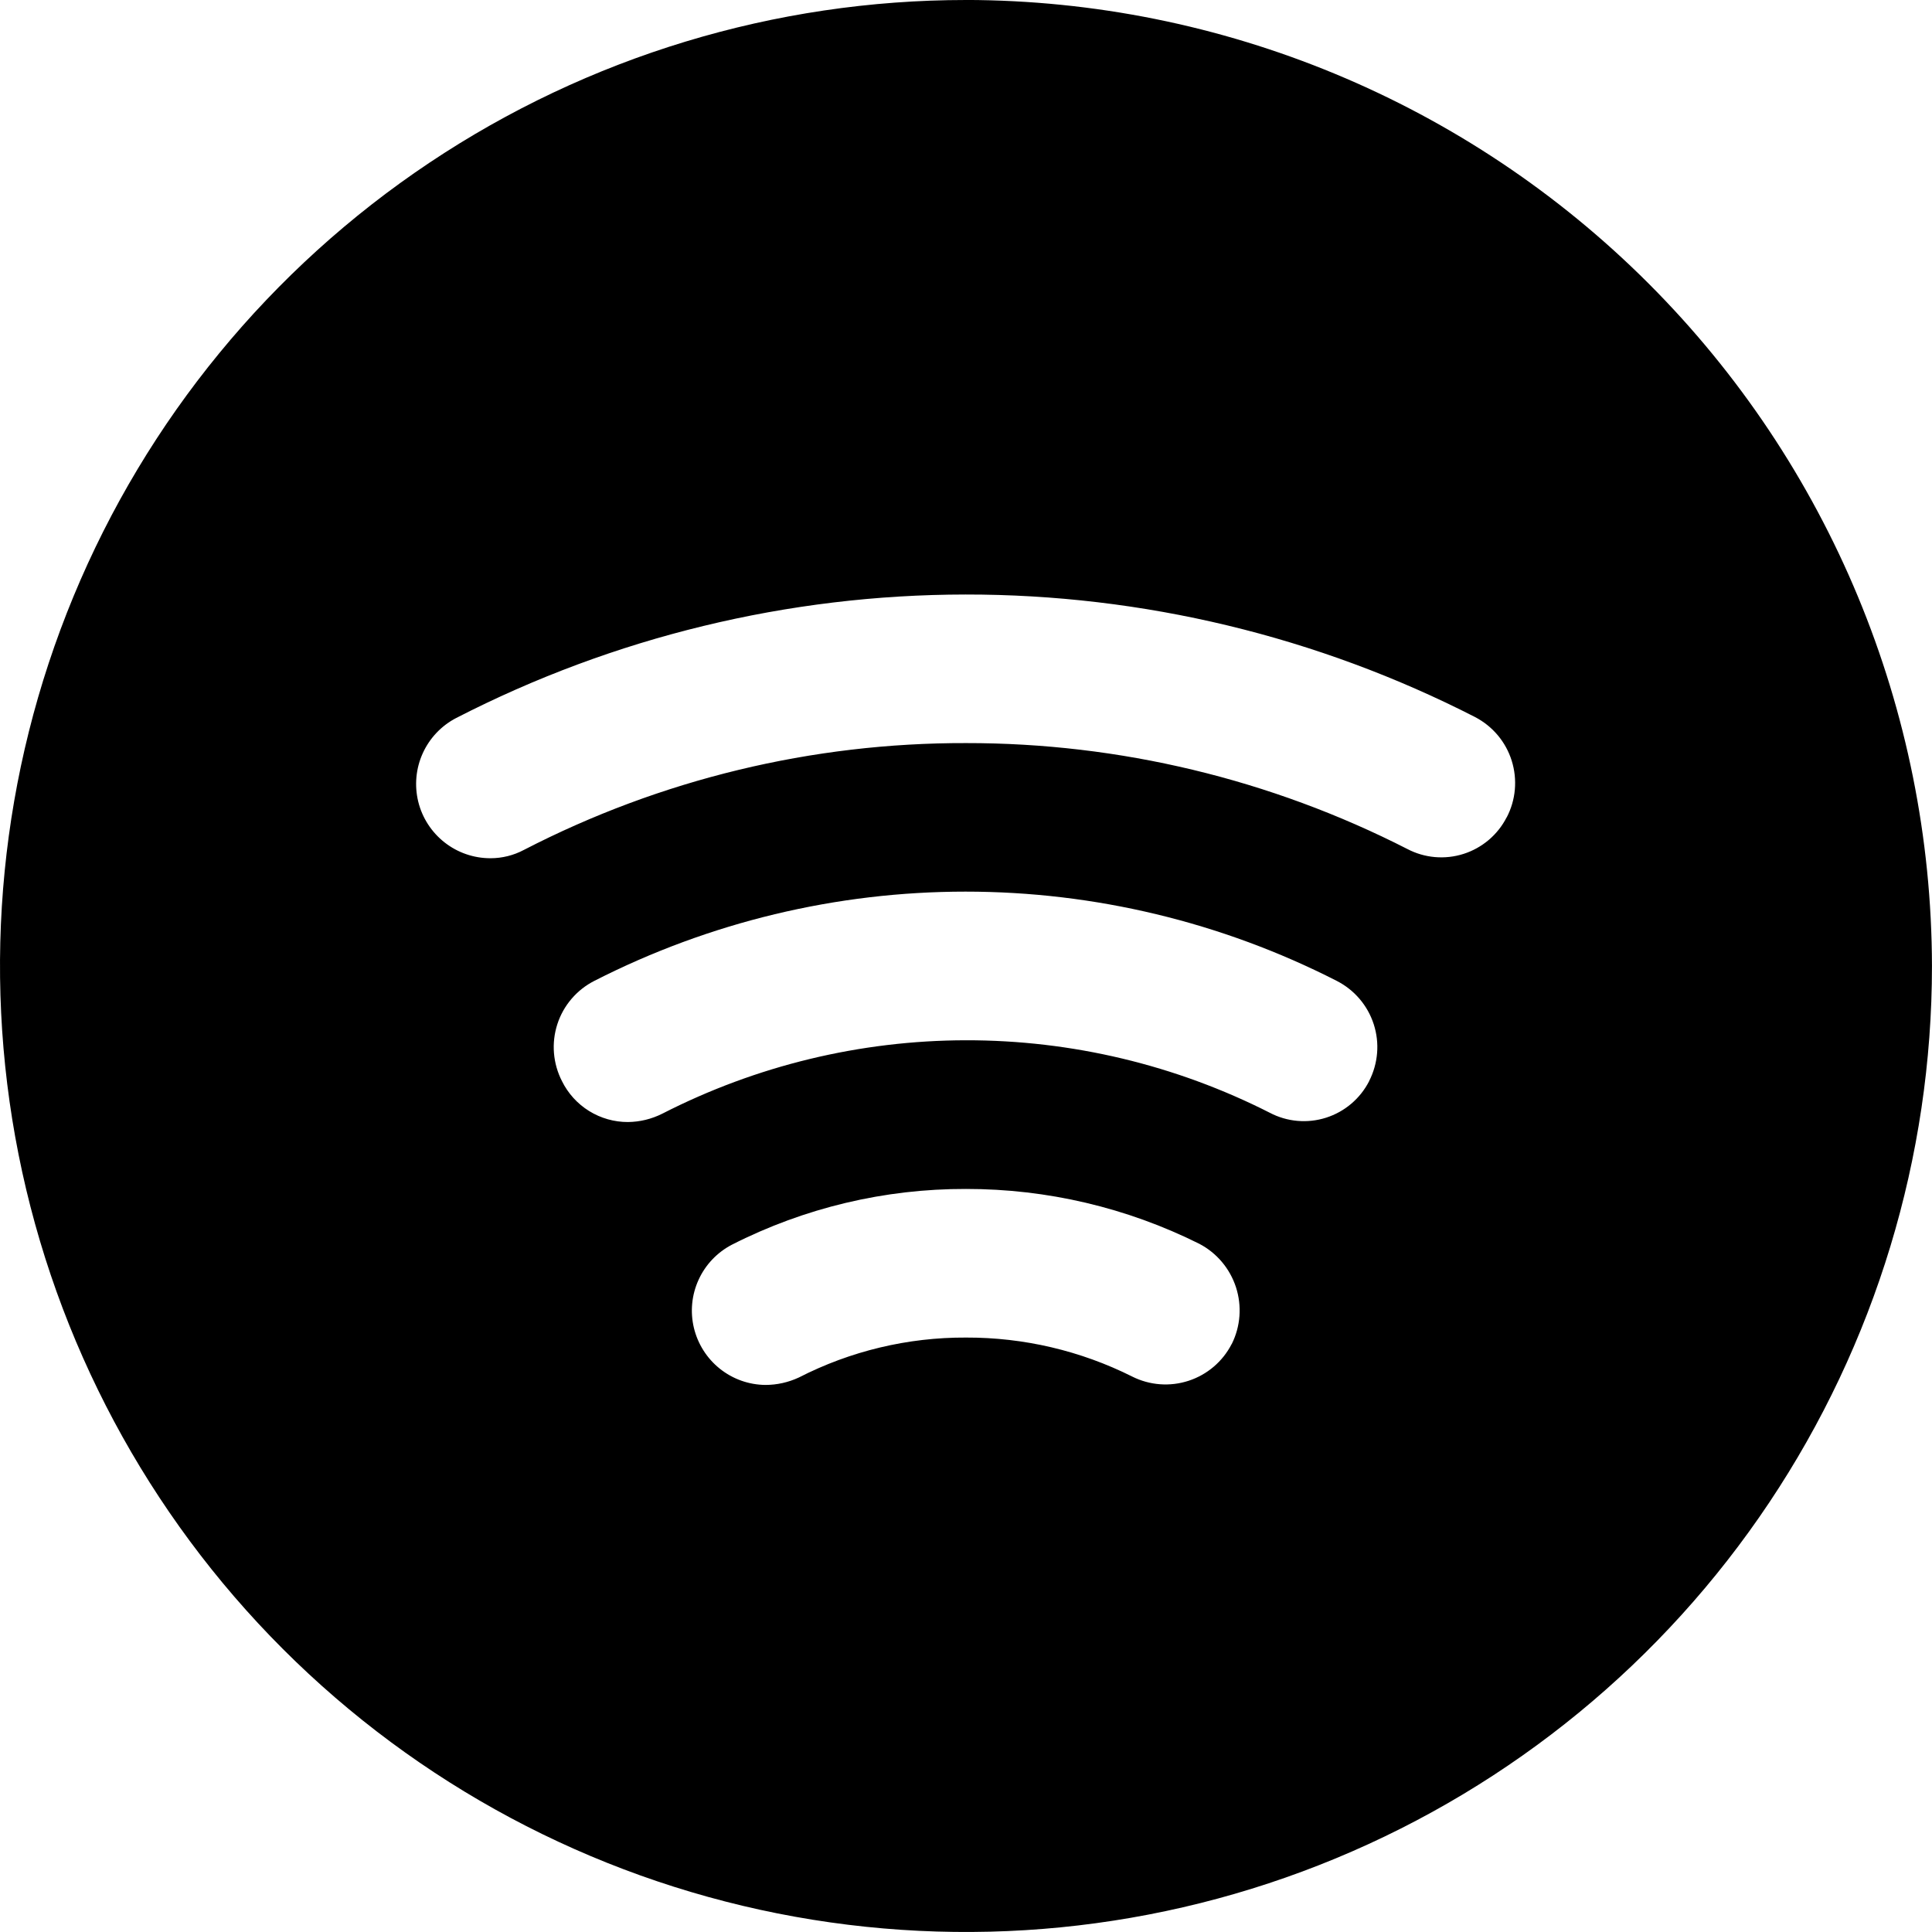 <?xml version="1.0" encoding="UTF-8"?> <svg xmlns="http://www.w3.org/2000/svg" fill="none" height="50" viewBox="0 0 50 50" width="50"><path d="m25 0c-4.944 0-9.778 1.466-13.889 4.213-4.111 2.747-7.316 6.652-9.208 11.22-1.892 4.568-2.387 9.595-1.423 14.444.965 4.849 3.346 9.304 6.842 12.8 3.496 3.496 7.951 5.877 12.8 6.842 4.85.965 9.876.47 14.444-1.423 4.568-1.892 8.473-5.096 11.22-9.208 2.747-4.111 4.213-8.945 4.213-13.889-.013-6.627-2.651-12.978-7.336-17.664-4.686-4.686-11.037-7.324-17.664-7.336zm6.875 34.784c-.231.451-.631.792-1.113.95-.482.158-1.006.119-1.459-.108-1.335-.669-2.809-1.015-4.303-1.01-1.504-.007-2.988.348-4.327 1.034-.271.126-.566.192-.865.192-.429-.004-.844-.152-1.179-.42-.335-.268-.571-.64-.671-1.057-.1-.417-.057-.856.122-1.246.178-.39.482-.709.863-.907 1.877-.954 3.953-1.448 6.058-1.442 2.094-.002 4.16.483 6.034 1.418.453.236.794.64.952 1.126.157.486.118 1.014-.11 1.47zm3.558-6.803c-.114.223-.272.422-.463.584s-.413.285-.652.361-.491.104-.741.082c-.25-.022-.493-.093-.715-.21-2.436-1.237-5.131-1.88-7.864-1.876s-5.425.655-7.858 1.9c-.276.139-.58.213-.889.216-.355.001-.703-.098-1.005-.285-.302-.187-.545-.455-.702-.773-.116-.226-.186-.472-.207-.725-.021-.253.009-.507.087-.749s.203-.465.368-.657c.165-.193.366-.351.593-.466 2.974-1.517 6.265-2.308 9.603-2.308 3.338 0 6.63.791 9.603 2.308.226.115.428.273.593.466.165.193.29.416.368.657.078.241.108.496.087.749-.021.253-.091.499-.207.725zm3.558-6.827c-.114.224-.272.422-.463.584-.192.162-.413.285-.652.361s-.491.104-.741.082c-.25-.022-.493-.093-.715-.21-3.535-1.804-7.449-2.744-11.418-2.74-3.981-.01-7.905.938-11.442 2.764-.267.142-.564.216-.865.216-.431.001-.85-.143-1.189-.409-.339-.266-.58-.638-.682-1.056-.102-.419-.061-.86.117-1.252s.483-.714.865-.912c4.078-2.096 8.597-3.192 13.182-3.196s9.106 1.083 13.188 3.172c.224.117.423.276.586.47.163.194.285.417.361.659s.103.495.081.747-.094.497-.211.721z" fill="#000"></path></svg> 